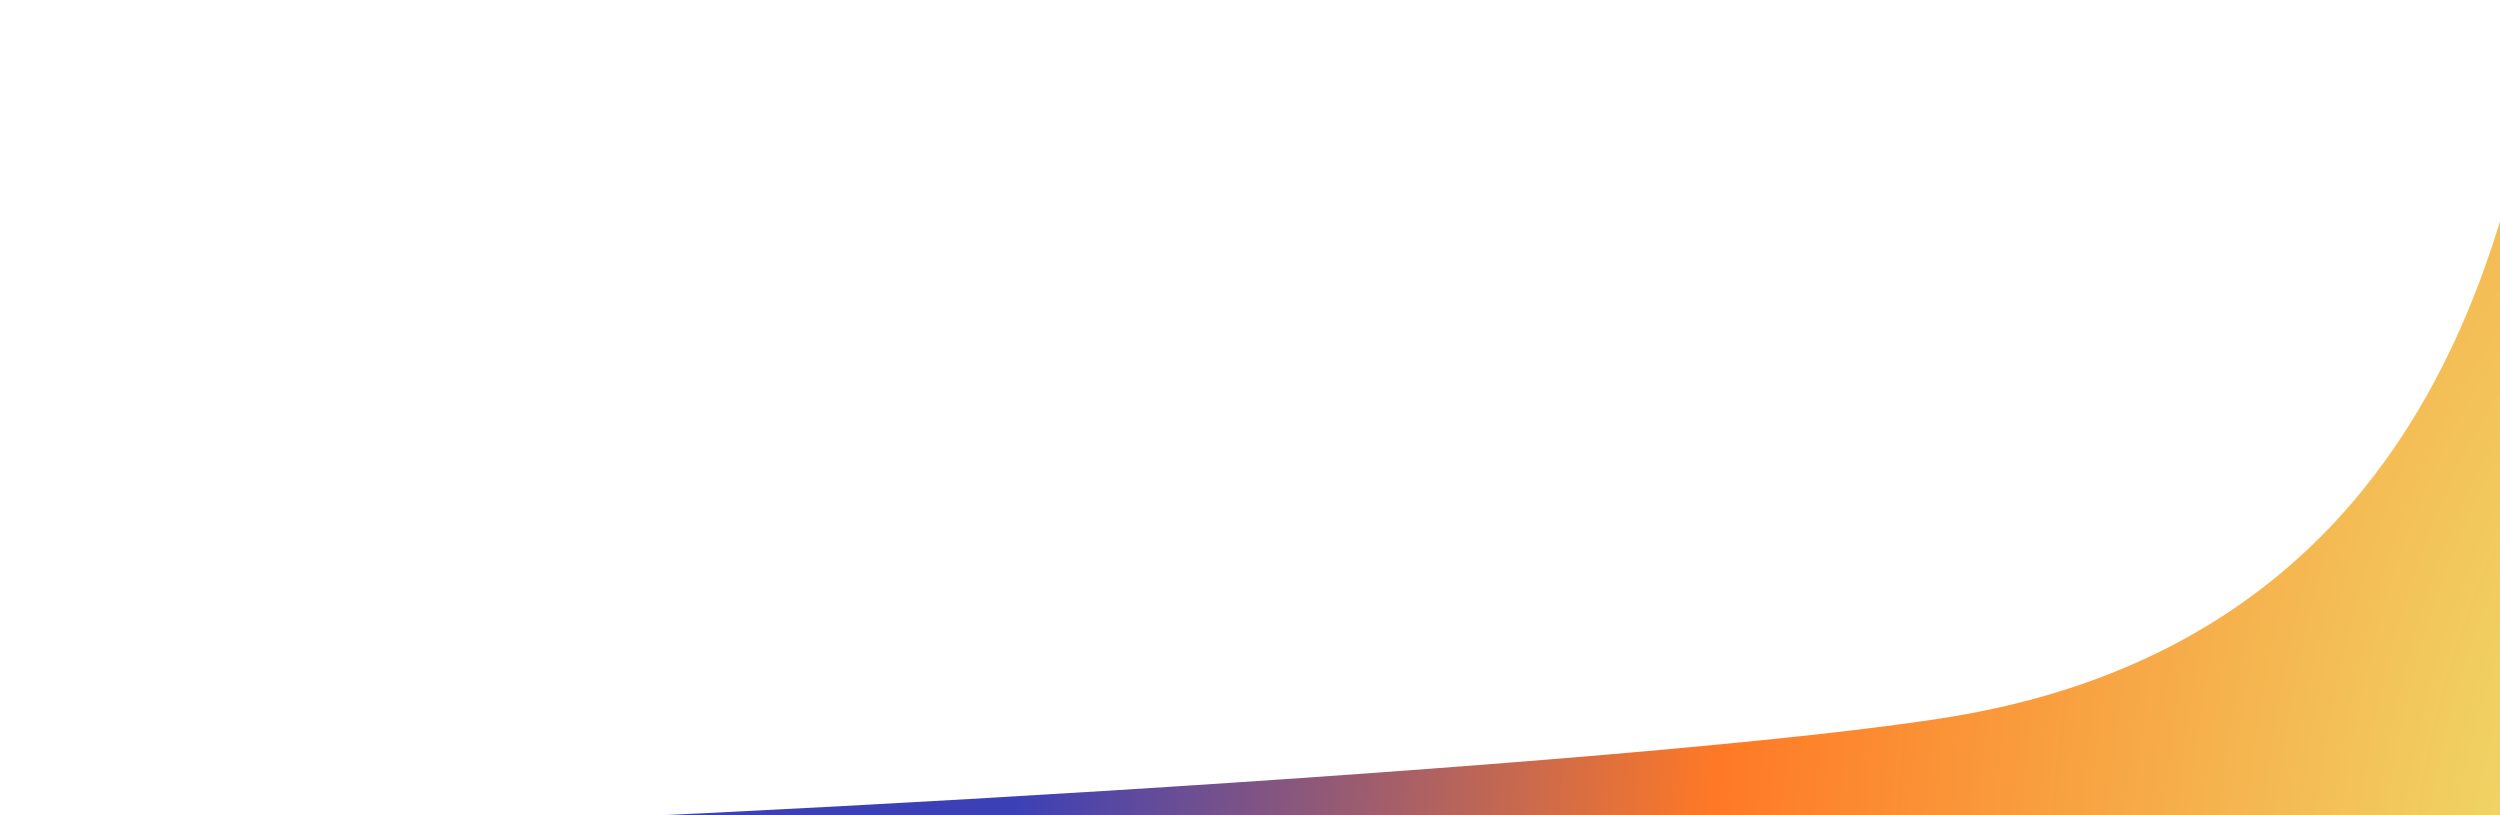 <svg width="1429" height="466" viewBox="0 0 1429 466" fill="none" xmlns="http://www.w3.org/2000/svg">
<g filter="url(#filter0_f_5970_16401)">
<path d="M1115.63 409.639C1457.18 353.137 1442.02 0.594 1467.55 -38.289L1502.39 626.453L100 475.705C330.605 472.896 946.267 437.655 1115.63 409.639Z" fill="url(#paint0_radial_5970_16401)"/>
</g>
<defs>
<filter id="filter0_f_5970_16401" x="0" y="-138.289" width="1602.39" height="864.742" filterUnits="userSpaceOnUse" color-interpolation-filters="sRGB">
<feFlood flood-opacity="0" result="BackgroundImageFix"/>
<feBlend mode="normal" in="SourceGraphic" in2="BackgroundImageFix" result="shape"/>
<feGaussianBlur stdDeviation="50" result="effect1_foregroundBlur_5970_16401"/>
</filter>
<radialGradient id="paint0_radial_5970_16401" cx="0" cy="0" r="1" gradientTransform="matrix(-947.734 -65.524 85.582 -1995.95 1532.23 552.038)" gradientUnits="userSpaceOnUse">
<stop stop-color="#ECEB75"/>
<stop offset="0.584" stop-color="#FF7925"/>
<stop offset="1" stop-color="#3C40B7"/>
</radialGradient>
</defs>
</svg>
